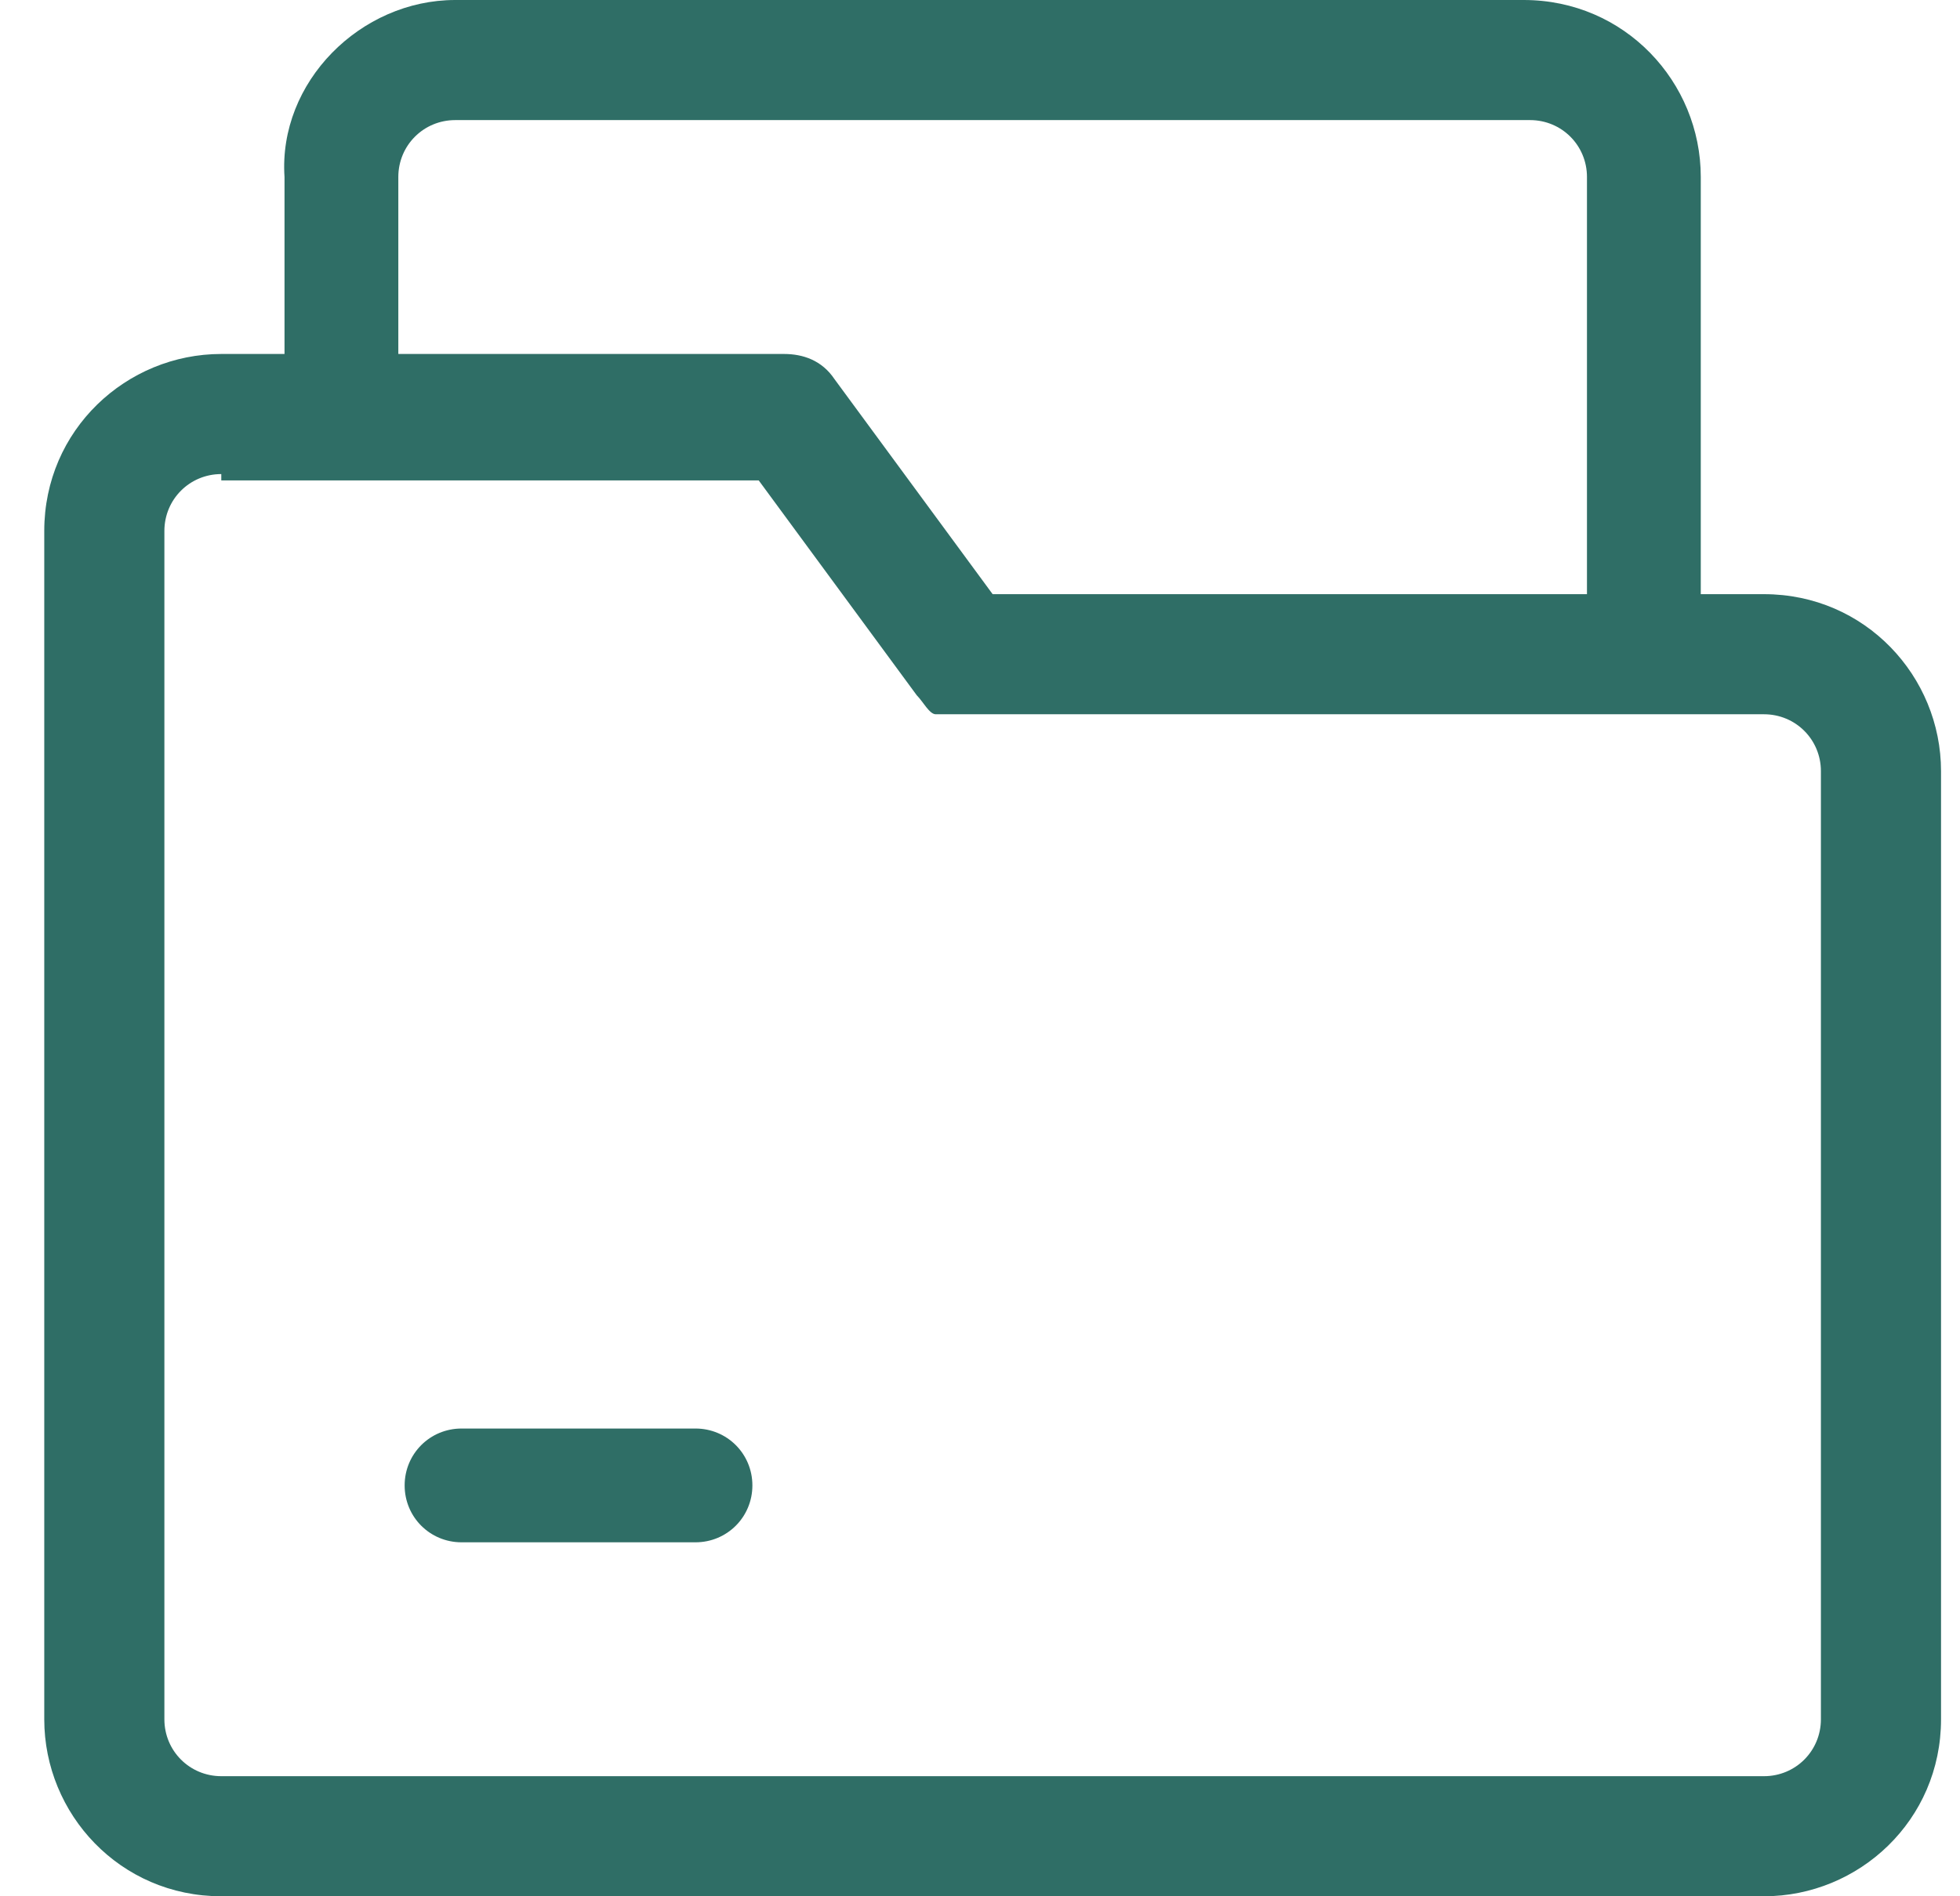 <?xml version="1.0" encoding="UTF-8"?>
<svg xmlns="http://www.w3.org/2000/svg" xmlns:xlink="http://www.w3.org/1999/xlink" id="Layer_1" version="1.1" viewBox="0 0 31 30">
  <defs>
    <style>
      .st0 {
        fill: none;
      }

      .st1 {
        fill: #2f6e66;
      }

      .st2 {
        clip-path: url(#clippath);
      }
    </style>
    <clipPath id="clippath">
      <rect class="st0" x=".7" y="0" width="30" height="30"></rect>
    </clipPath>
  </defs>
  <g class="st2">
    <g>
      <path class="st1" d="M26,11c-.5,0-.9-.4-.9-.9V2.8c0-.5-.4-.9-.9-.9H7.2c-.5,0-.9.4-.9.9v3.8c0,.5-.4.9-.9.9s-.9-.4-.9-.9v-3.8C4.4,1.3,5.7,0,7.2,0h16.9C25.7,0,26.9,1.3,26.9,2.8v7.3c0,.5-.4.9-.9.9Z"></path>
      <path class="st1" d="M27.9,30H3.5c-1.6,0-2.8-1.3-2.8-2.8V8.4c0-1.6,1.3-2.8,2.8-2.8h8.9c.3,0,.6.1.8.4l2.5,3.4h12.2c1.6,0,2.8,1.3,2.8,2.8v15c0,1.6-1.3,2.8-2.8,2.8ZM3.5,7.5c-.5,0-.9.4-.9.9v18.8c0,.5.4.9.9.9h24.4c.5,0,.9-.4.9-.9v-15c0-.5-.4-.9-.9-.9h-12.7c-.1,0-.3,0-.4,0-.1,0-.2-.2-.3-.3l-2.5-3.4H3.5Z"></path>
      <path class="st1" d="M11,24.4h-3.7c-.5,0-.9-.4-.9-.9s.4-.9.9-.9h3.7c.5,0,.9.4.9.9s-.4.9-.9.9Z"></path>
    </g>
  </g>
</svg>
